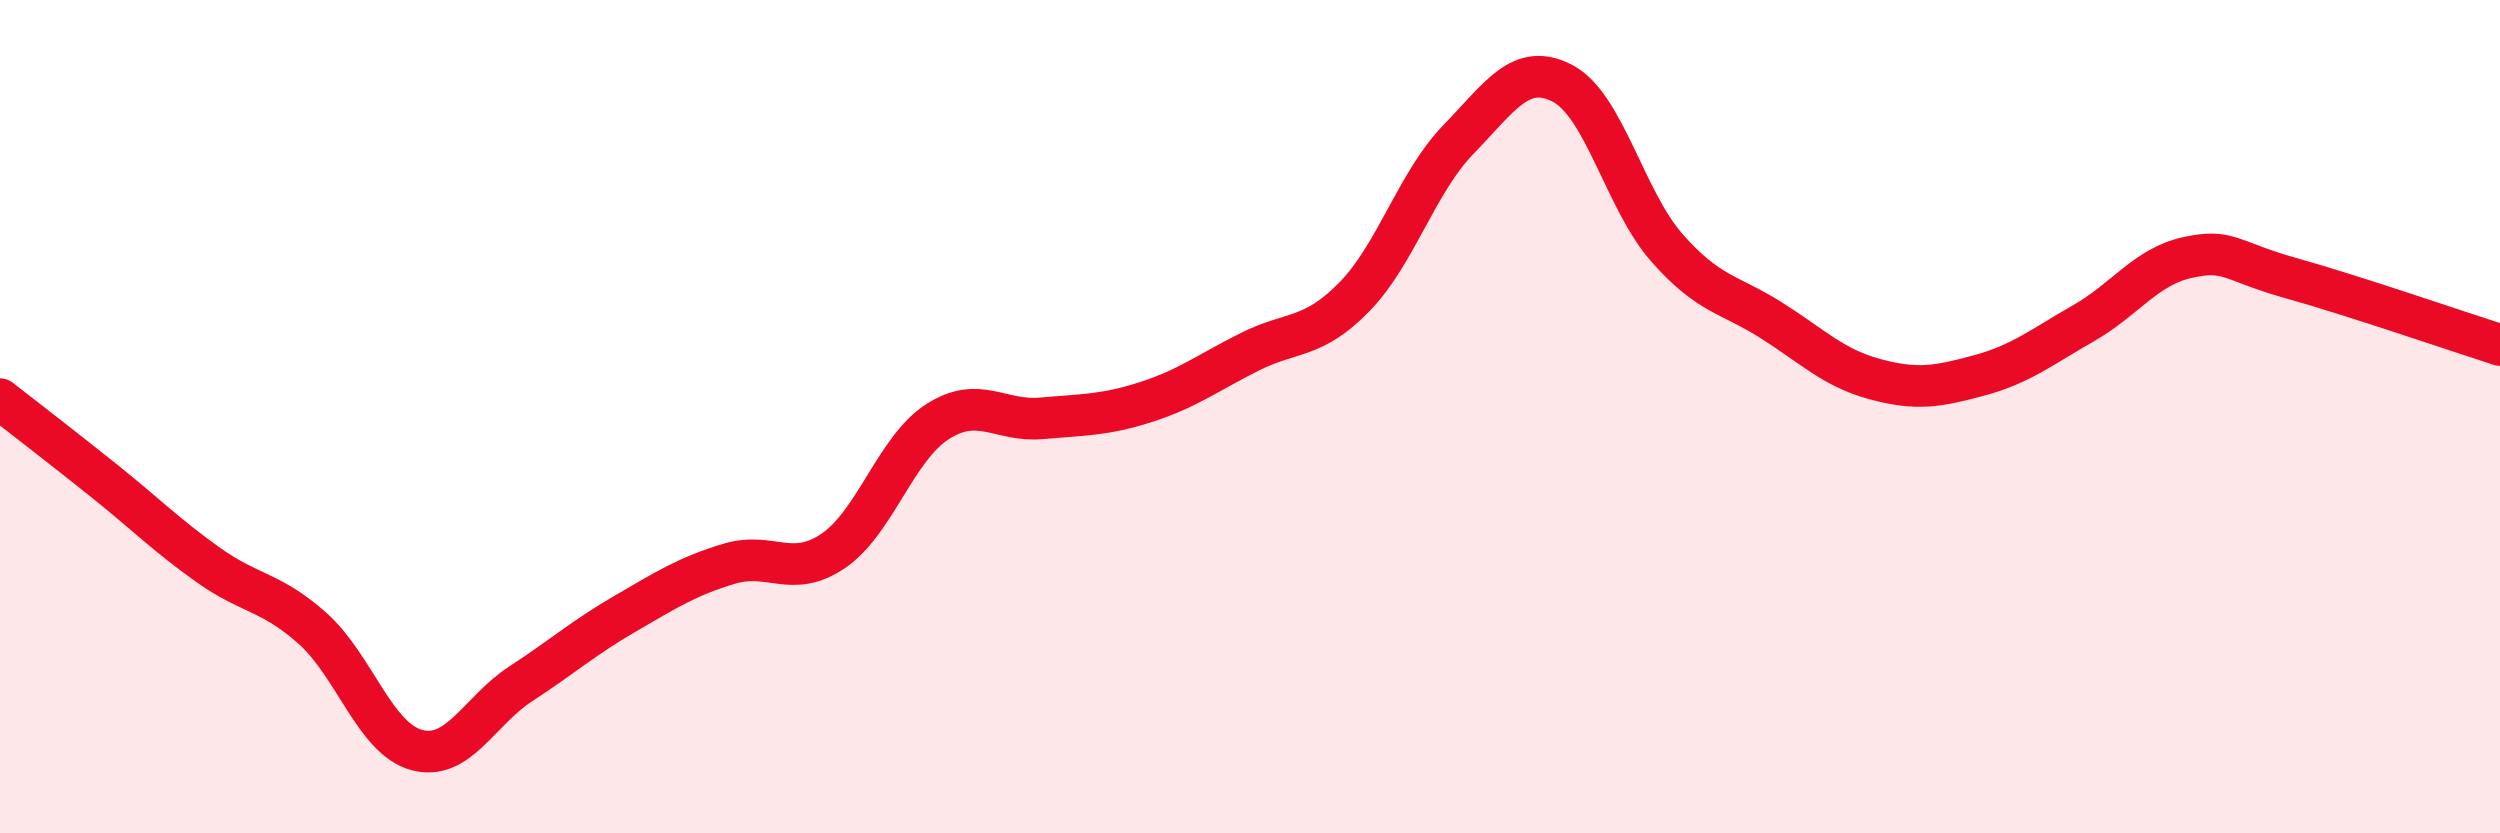 
    <svg width="60" height="20" viewBox="0 0 60 20" xmlns="http://www.w3.org/2000/svg">
      <path
        d="M 0,9.58 C 0.5,9.97 1.5,10.74 2.5,11.54 C 3.5,12.34 4,12.85 5,13.56 C 6,14.27 6.5,14.19 7.5,15.08 C 8.5,15.97 9,17.73 10,18 C 11,18.27 11.5,17.06 12.5,16.41 C 13.5,15.76 14,15.31 15,14.73 C 16,14.15 16.5,13.83 17.5,13.53 C 18.5,13.23 19,13.9 20,13.22 C 21,12.54 21.5,10.76 22.5,10.12 C 23.5,9.48 24,10.13 25,10.04 C 26,9.95 26.5,9.97 27.5,9.65 C 28.5,9.33 29,8.94 30,8.44 C 31,7.94 31.5,8.15 32.5,7.13 C 33.5,6.11 34,4.38 35,3.35 C 36,2.32 36.5,1.48 37.5,2 C 38.5,2.52 39,4.8 40,5.94 C 41,7.08 41.5,7.05 42.5,7.68 C 43.5,8.31 44,8.83 45,9.1 C 46,9.37 46.5,9.28 47.5,9.01 C 48.5,8.74 49,8.33 50,7.76 C 51,7.19 51.5,6.4 52.5,6.18 C 53.5,5.96 53.5,6.26 55,6.68 C 56.5,7.1 59,7.96 60,8.28L60 20L0 20Z"
        fill="#EB0A25"
        opacity="0.1"
        stroke-linecap="round"
        stroke-linejoin="round"
      />
      <path
        d="M 0,9.58 C 0.5,9.97 1.5,10.74 2.5,11.54 C 3.5,12.34 4,12.85 5,13.56 C 6,14.27 6.5,14.19 7.5,15.08 C 8.5,15.97 9,17.73 10,18 C 11,18.27 11.5,17.06 12.5,16.41 C 13.5,15.76 14,15.31 15,14.73 C 16,14.15 16.5,13.83 17.5,13.53 C 18.5,13.23 19,13.9 20,13.22 C 21,12.54 21.5,10.76 22.5,10.12 C 23.5,9.48 24,10.13 25,10.04 C 26,9.95 26.5,9.97 27.5,9.65 C 28.5,9.33 29,8.94 30,8.44 C 31,7.94 31.5,8.15 32.5,7.13 C 33.5,6.11 34,4.38 35,3.35 C 36,2.32 36.5,1.48 37.5,2 C 38.5,2.52 39,4.8 40,5.94 C 41,7.08 41.5,7.05 42.5,7.68 C 43.5,8.31 44,8.83 45,9.1 C 46,9.37 46.5,9.28 47.5,9.01 C 48.5,8.74 49,8.33 50,7.76 C 51,7.19 51.5,6.4 52.5,6.18 C 53.5,5.96 53.5,6.26 55,6.68 C 56.5,7.1 59,7.96 60,8.28"
        stroke="#EB0A25"
        stroke-width="1"
        fill="none"
        stroke-linecap="round"
        stroke-linejoin="round"
      />
    </svg>
  